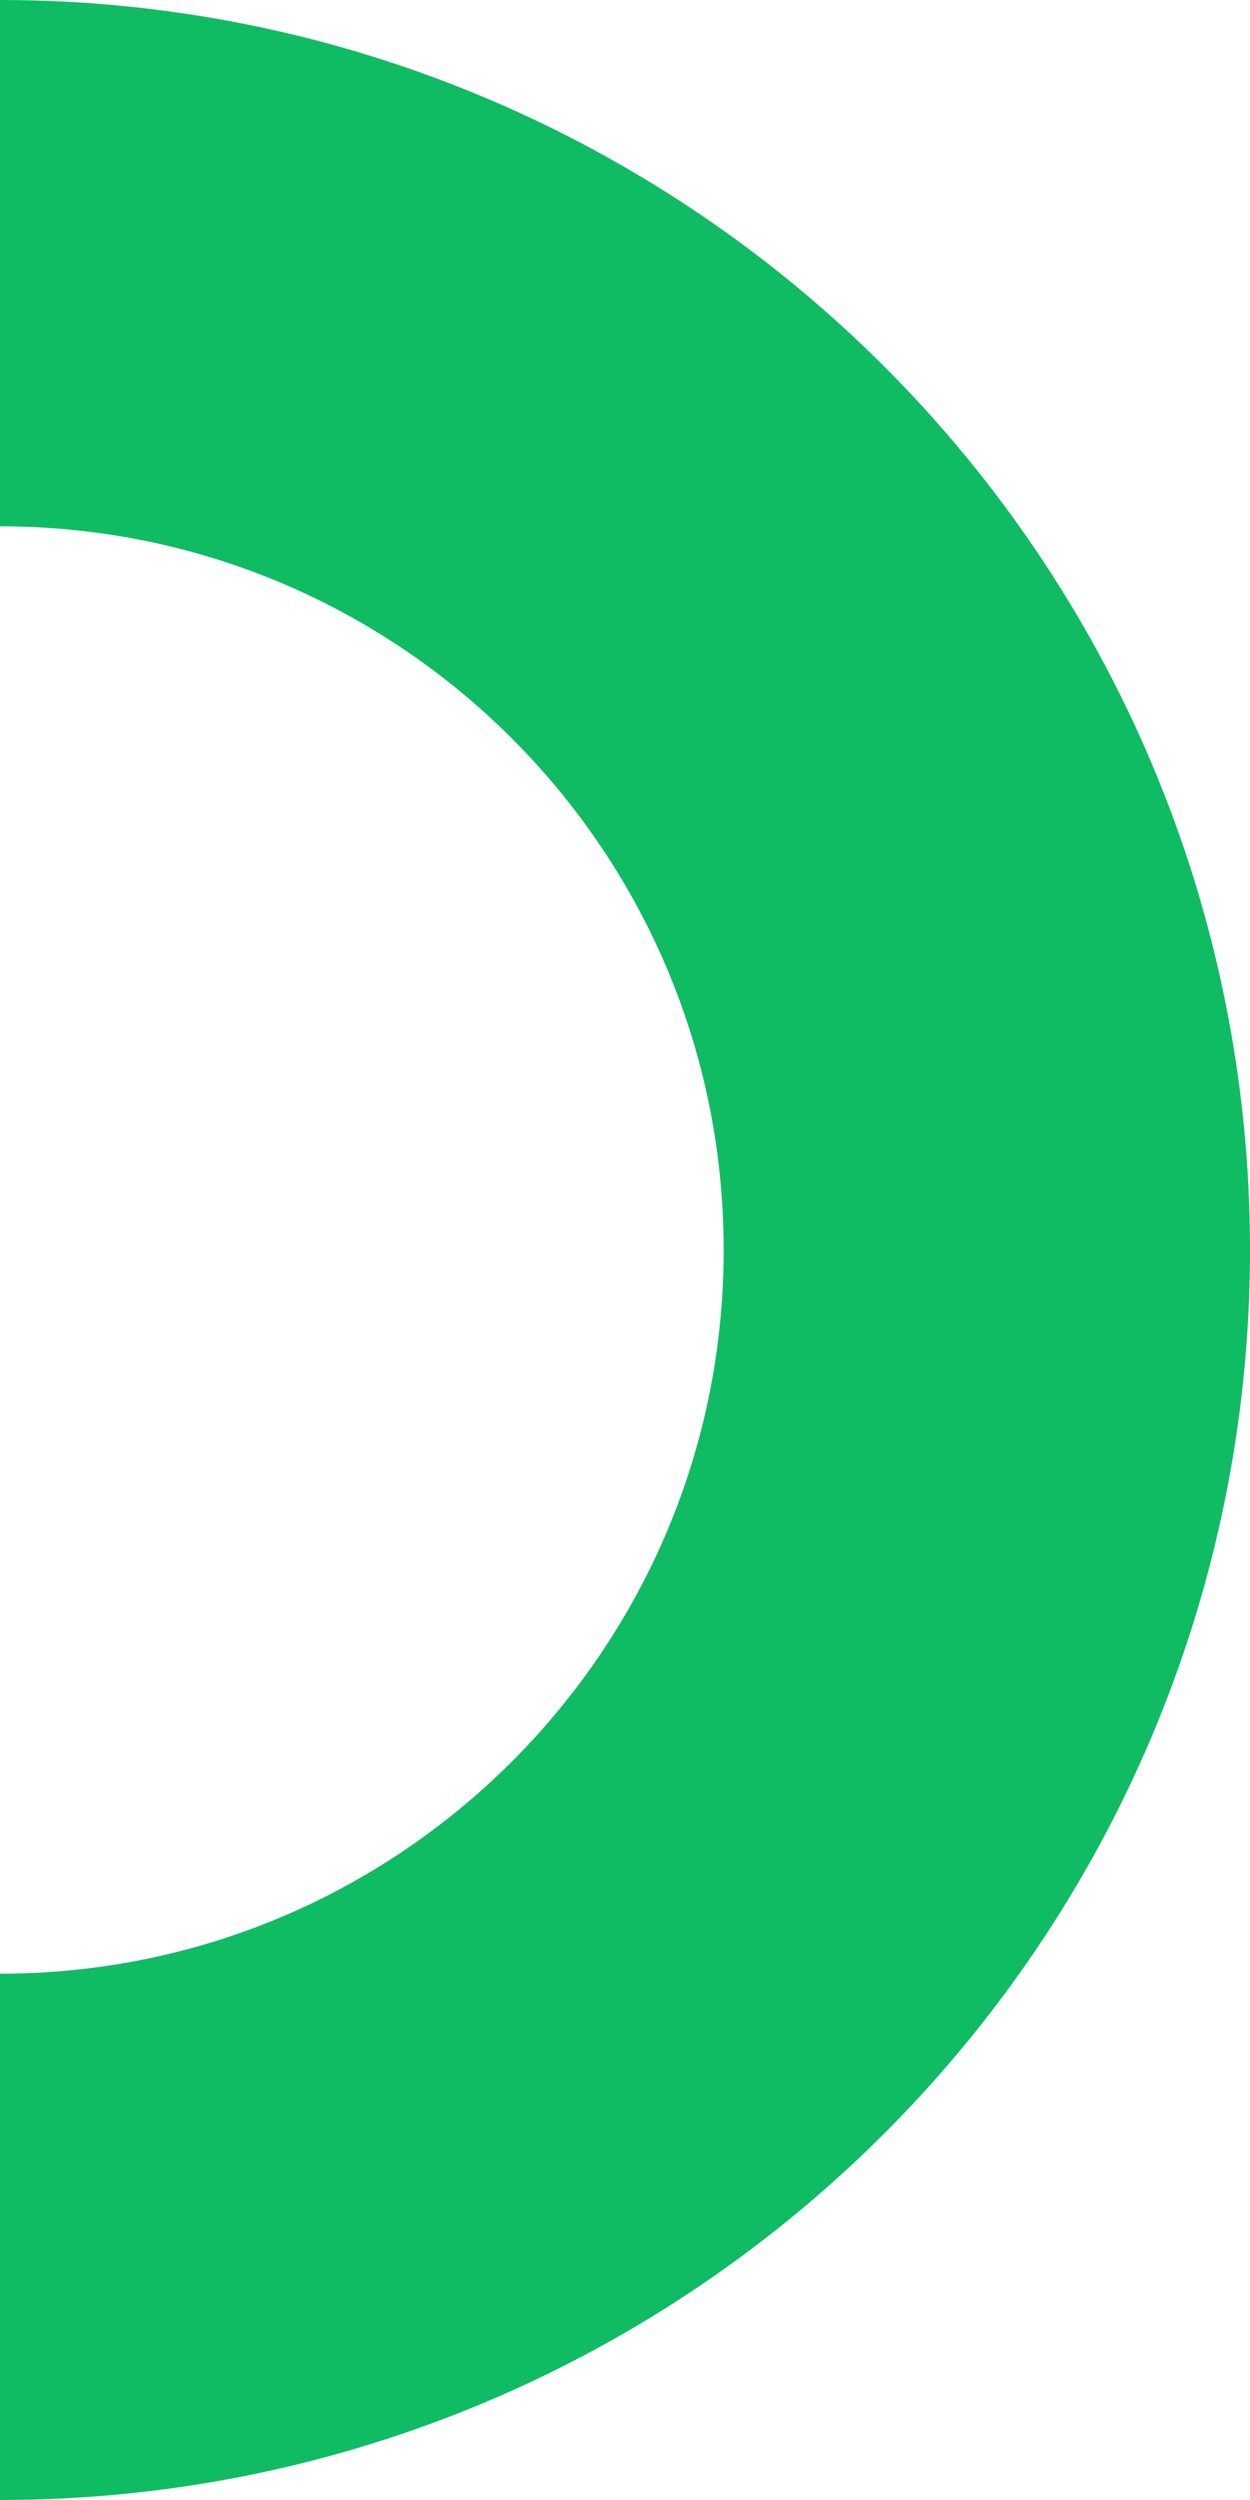 <svg width="95" height="190" viewBox="0 0 95 190" fill="none" xmlns="http://www.w3.org/2000/svg">
<path d="M1.31134e-05 20C41.421 20 75 53.579 75 95C75 136.421 41.421 170 0 170" stroke="#0FBC64" stroke-width="40"/>
</svg>
